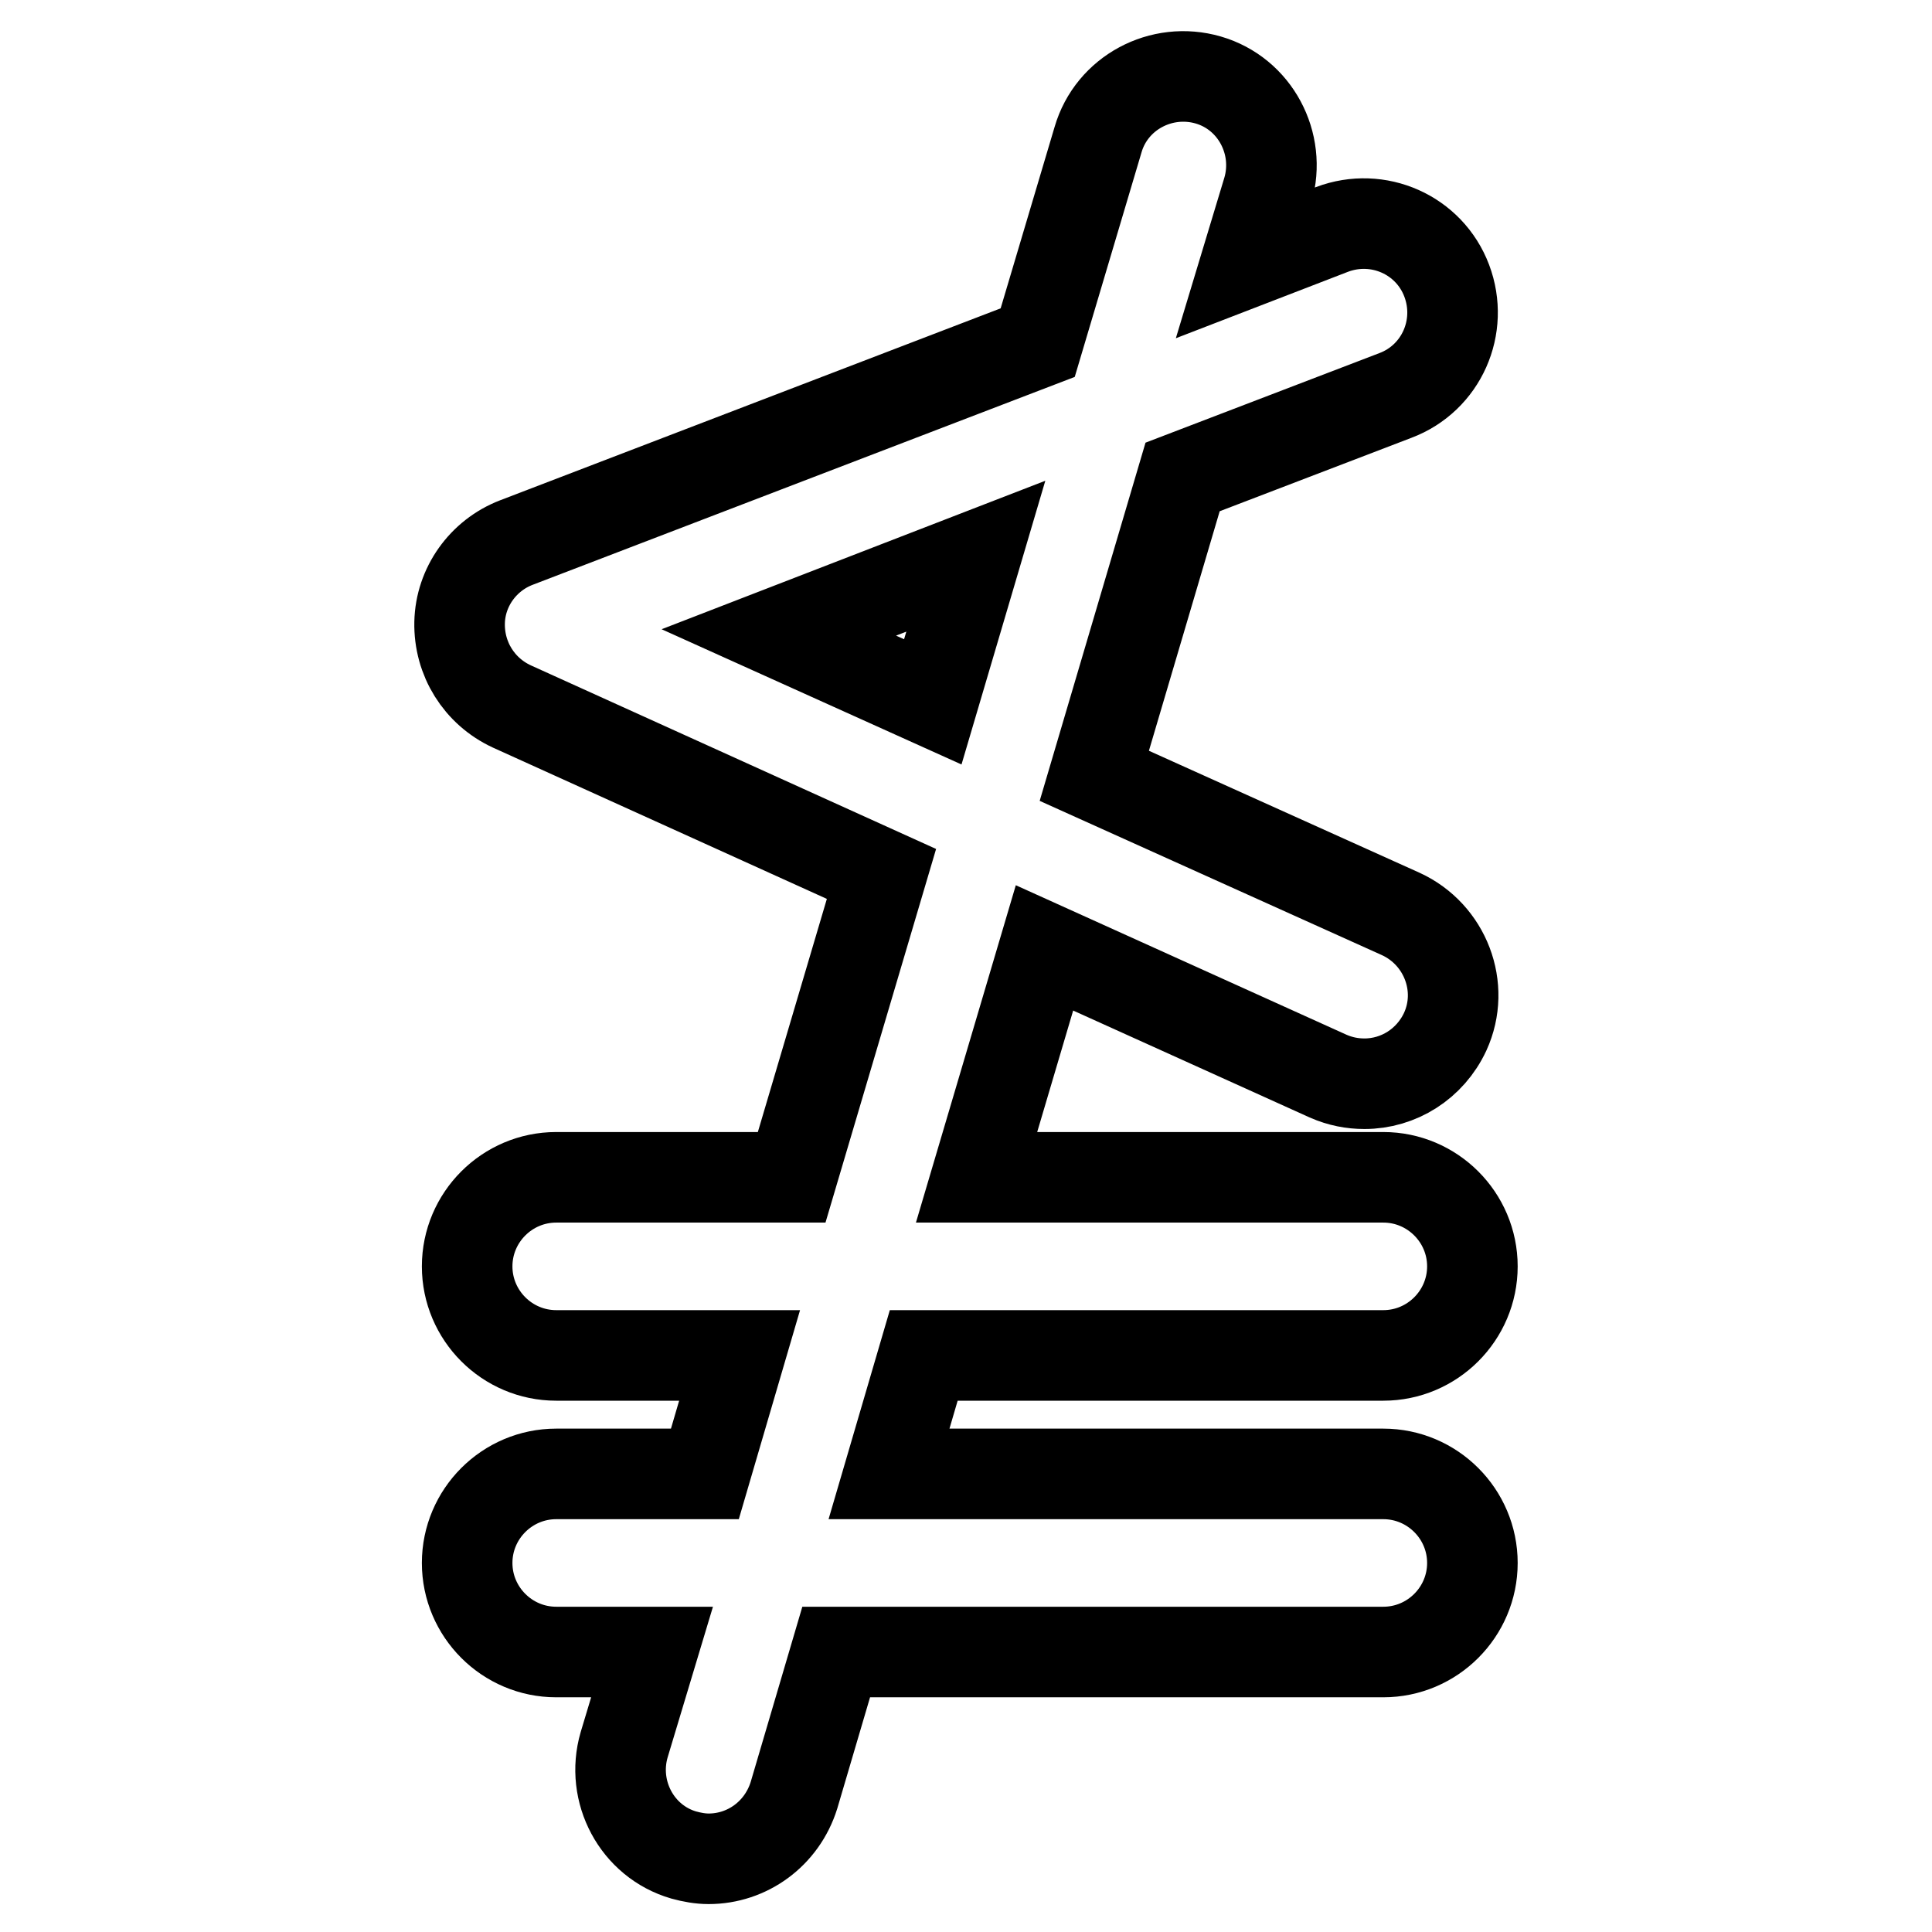 <?xml version="1.0" encoding="utf-8"?>
<!-- Svg Vector Icons : http://www.onlinewebfonts.com/icon -->
<!DOCTYPE svg PUBLIC "-//W3C//DTD SVG 1.1//EN" "http://www.w3.org/Graphics/SVG/1.1/DTD/svg11.dtd">
<svg version="1.1" xmlns="http://www.w3.org/2000/svg" xmlns:xlink="http://www.w3.org/1999/xlink" x="0px" y="0px" viewBox="0 0 256 256" enable-background="new 0 0 256 256" xml:space="preserve">
<g> <path stroke-width="12" fill-opacity="0" stroke="#000000"  d="M67.8,93.6l49,22.2l-11.9,40.2H73.7c-6.5,0-11.8,5.3-11.8,11.8c0,6.5,5.3,11.8,11.8,11.8h24.3l-4.6,15.7 H73.7c-6.5,0-11.8,5.3-11.8,11.8s5.3,11.8,11.8,11.8h12.7l-3.7,12.3c-1.8,6.2,1.7,12.8,7.9,14.6c1.1,0.3,2.2,0.5,3.3,0.5 c5.1,0,9.7-3.3,11.3-8.4l5.6-19h72.5c6.5,0,11.8-5.3,11.8-11.8c0-6.5-5.3-11.8-11.8-11.8h-65.5l4.6-15.7h60.9 c6.5,0,11.8-5.3,11.8-11.8s-5.3-11.8-11.8-11.8h-53.9l9-30.4l37.6,17c1.6,0.7,3.2,1,4.8,1c4.5,0,8.7-2.6,10.7-6.9 c2.7-5.9,0-12.9-5.9-15.6l-40.6-18.3l11.7-39.6l28.2-10.8c6.1-2.3,9.1-9.1,6.8-15.2c-2.3-6.1-9.1-9.1-15.2-6.8l-11.4,4.4l2.9-9.6 c1.8-6.2-1.7-12.8-7.9-14.6c-6.2-1.8-12.8,1.7-14.6,7.9l-8,26.9L68.4,71.9c-4.4,1.7-7.4,5.9-7.5,10.6 C60.8,87.3,63.5,91.6,67.8,93.6z M129.3,73.7L123.6,93l-20.4-9.2L129.3,73.7z"/></g>
</svg>